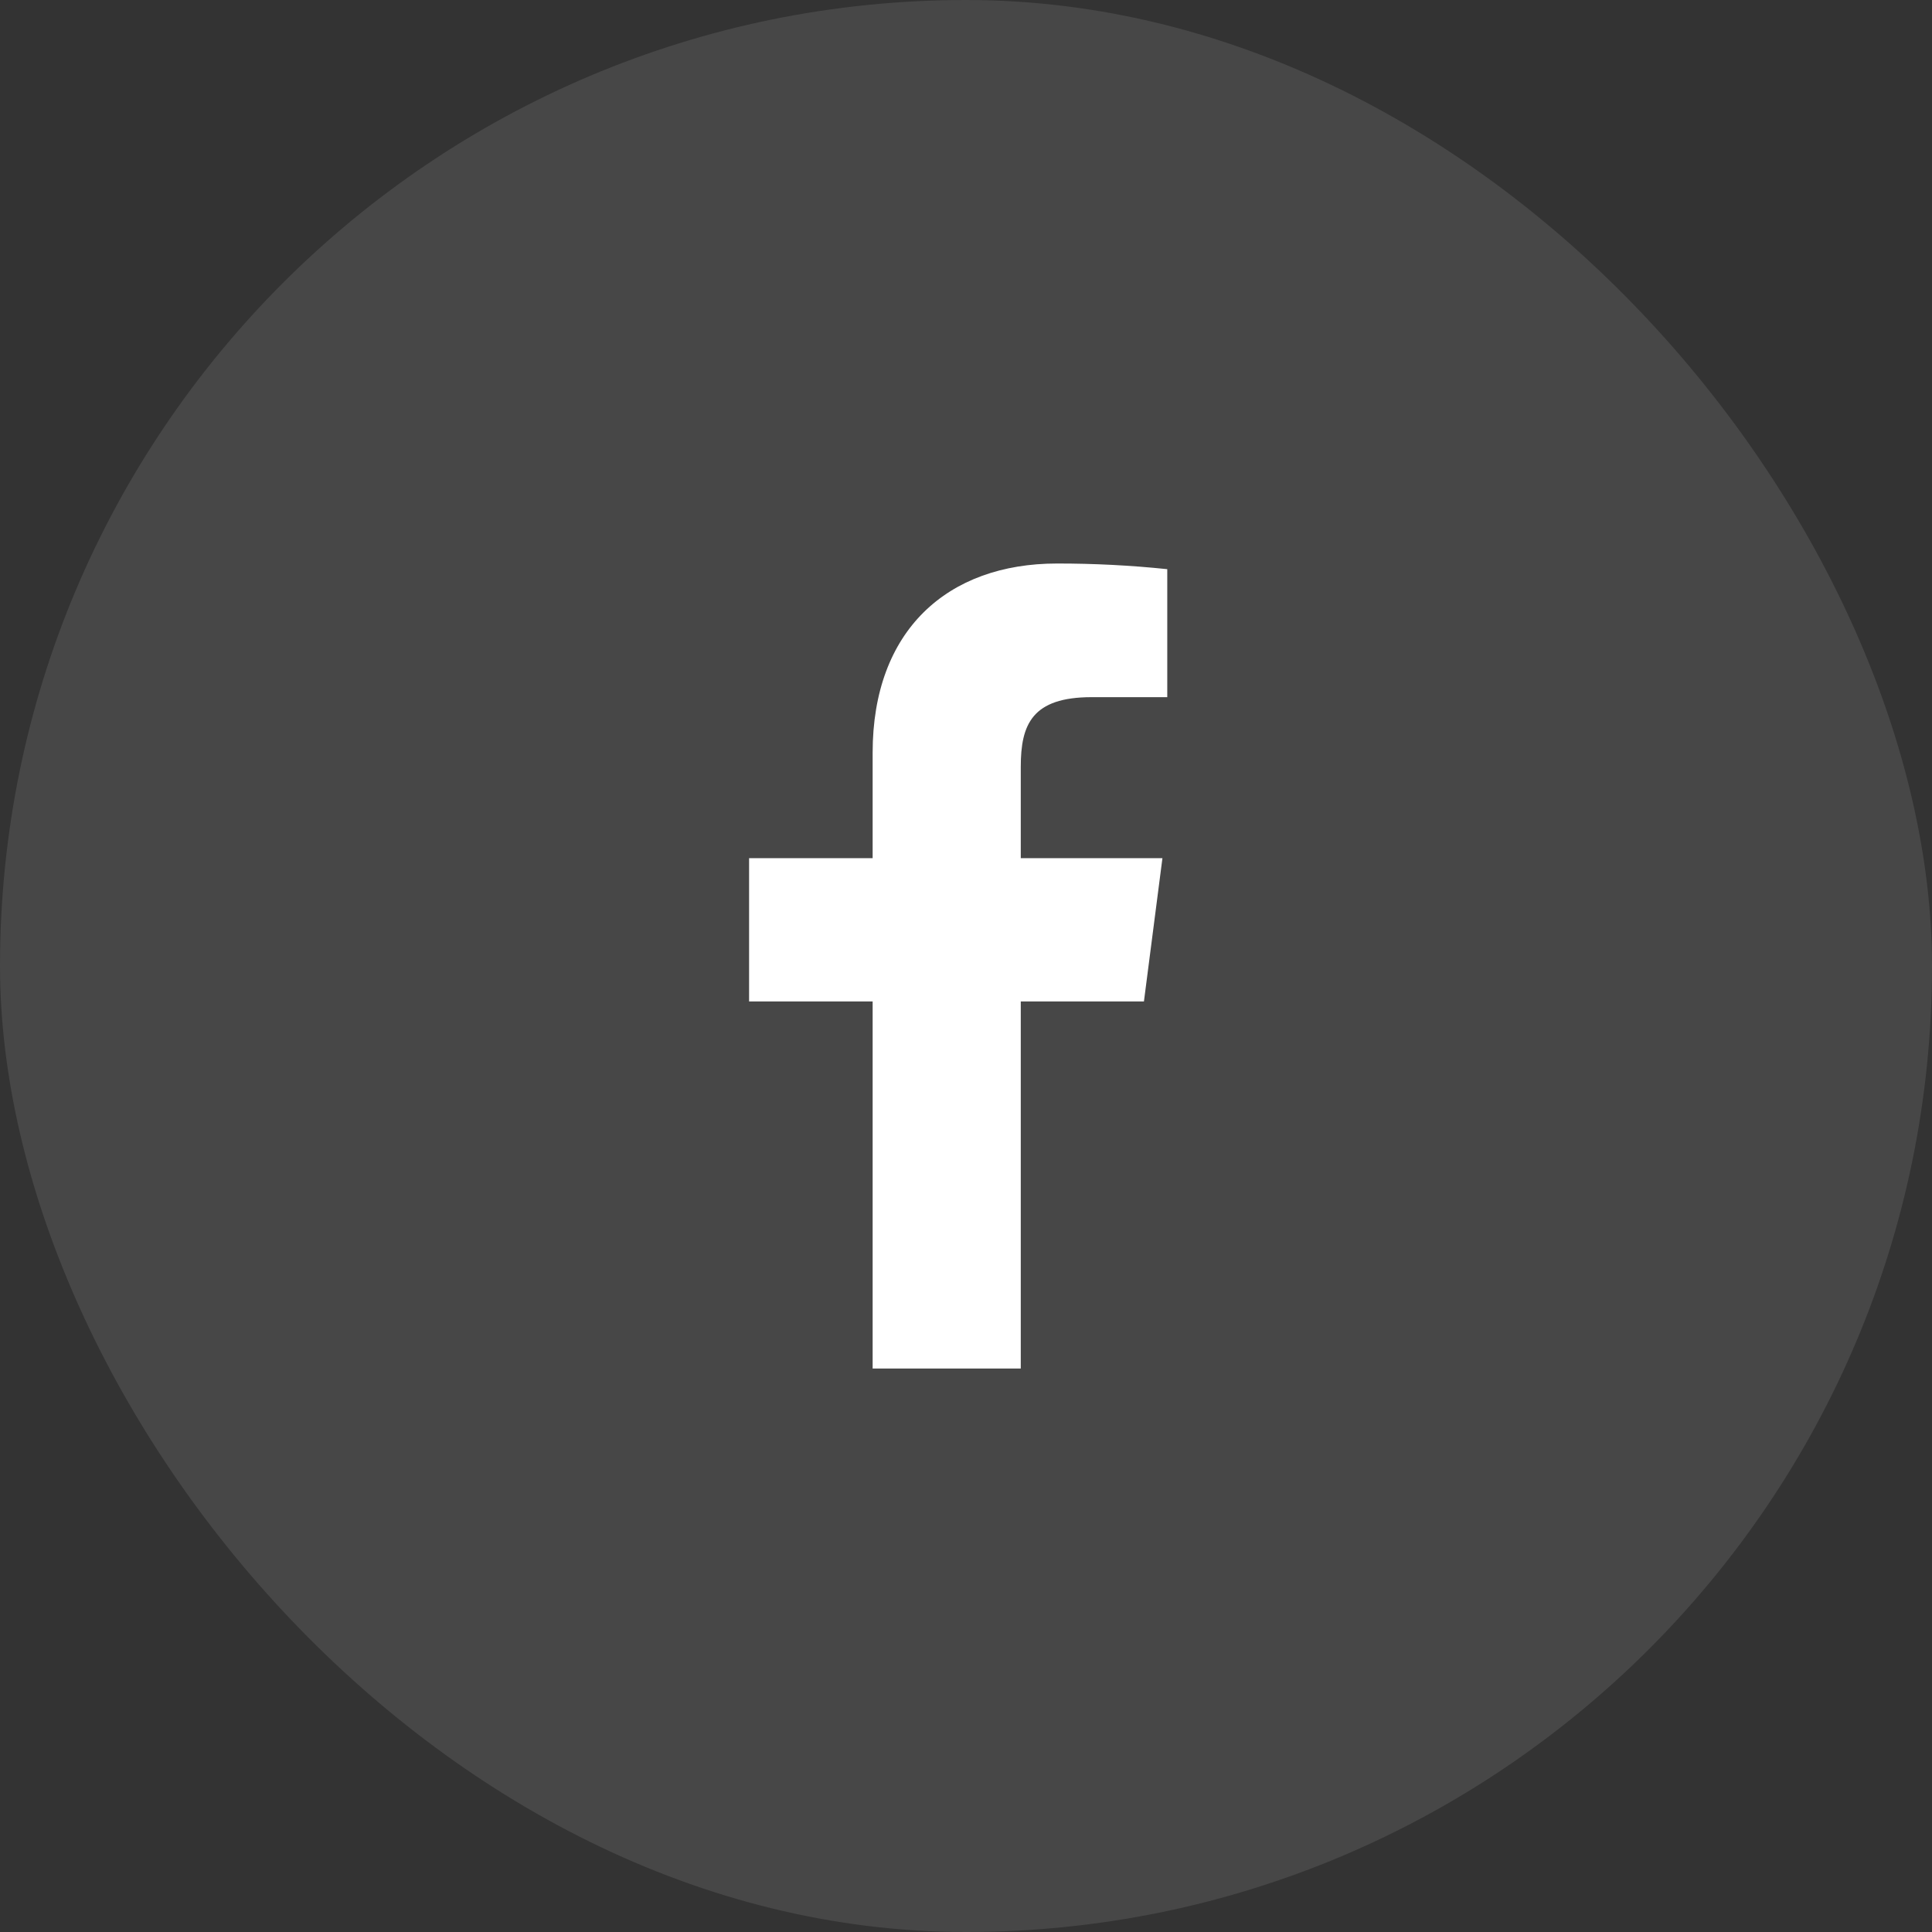 <svg width="40" height="40" viewBox="0 0 40 40" fill="none" xmlns="http://www.w3.org/2000/svg">
<rect x="0" y="0" width="40" height="40" fill="#333333" stroke="none"/>
<rect width="40" height="40" rx="20" fill="white" fill-opacity="0.1"/>
<path d="M22.601 14.434H24.167V11.784C23.409 11.705 22.646 11.666 21.884 11.667C19.617 11.667 18.067 13.05 18.067 15.584V17.767H15.509V20.734H18.067V28.334H21.134V20.734H23.684L24.067 17.767H21.134V15.875C21.134 15 21.367 14.434 22.601 14.434Z" fill="white"/>
</svg>
